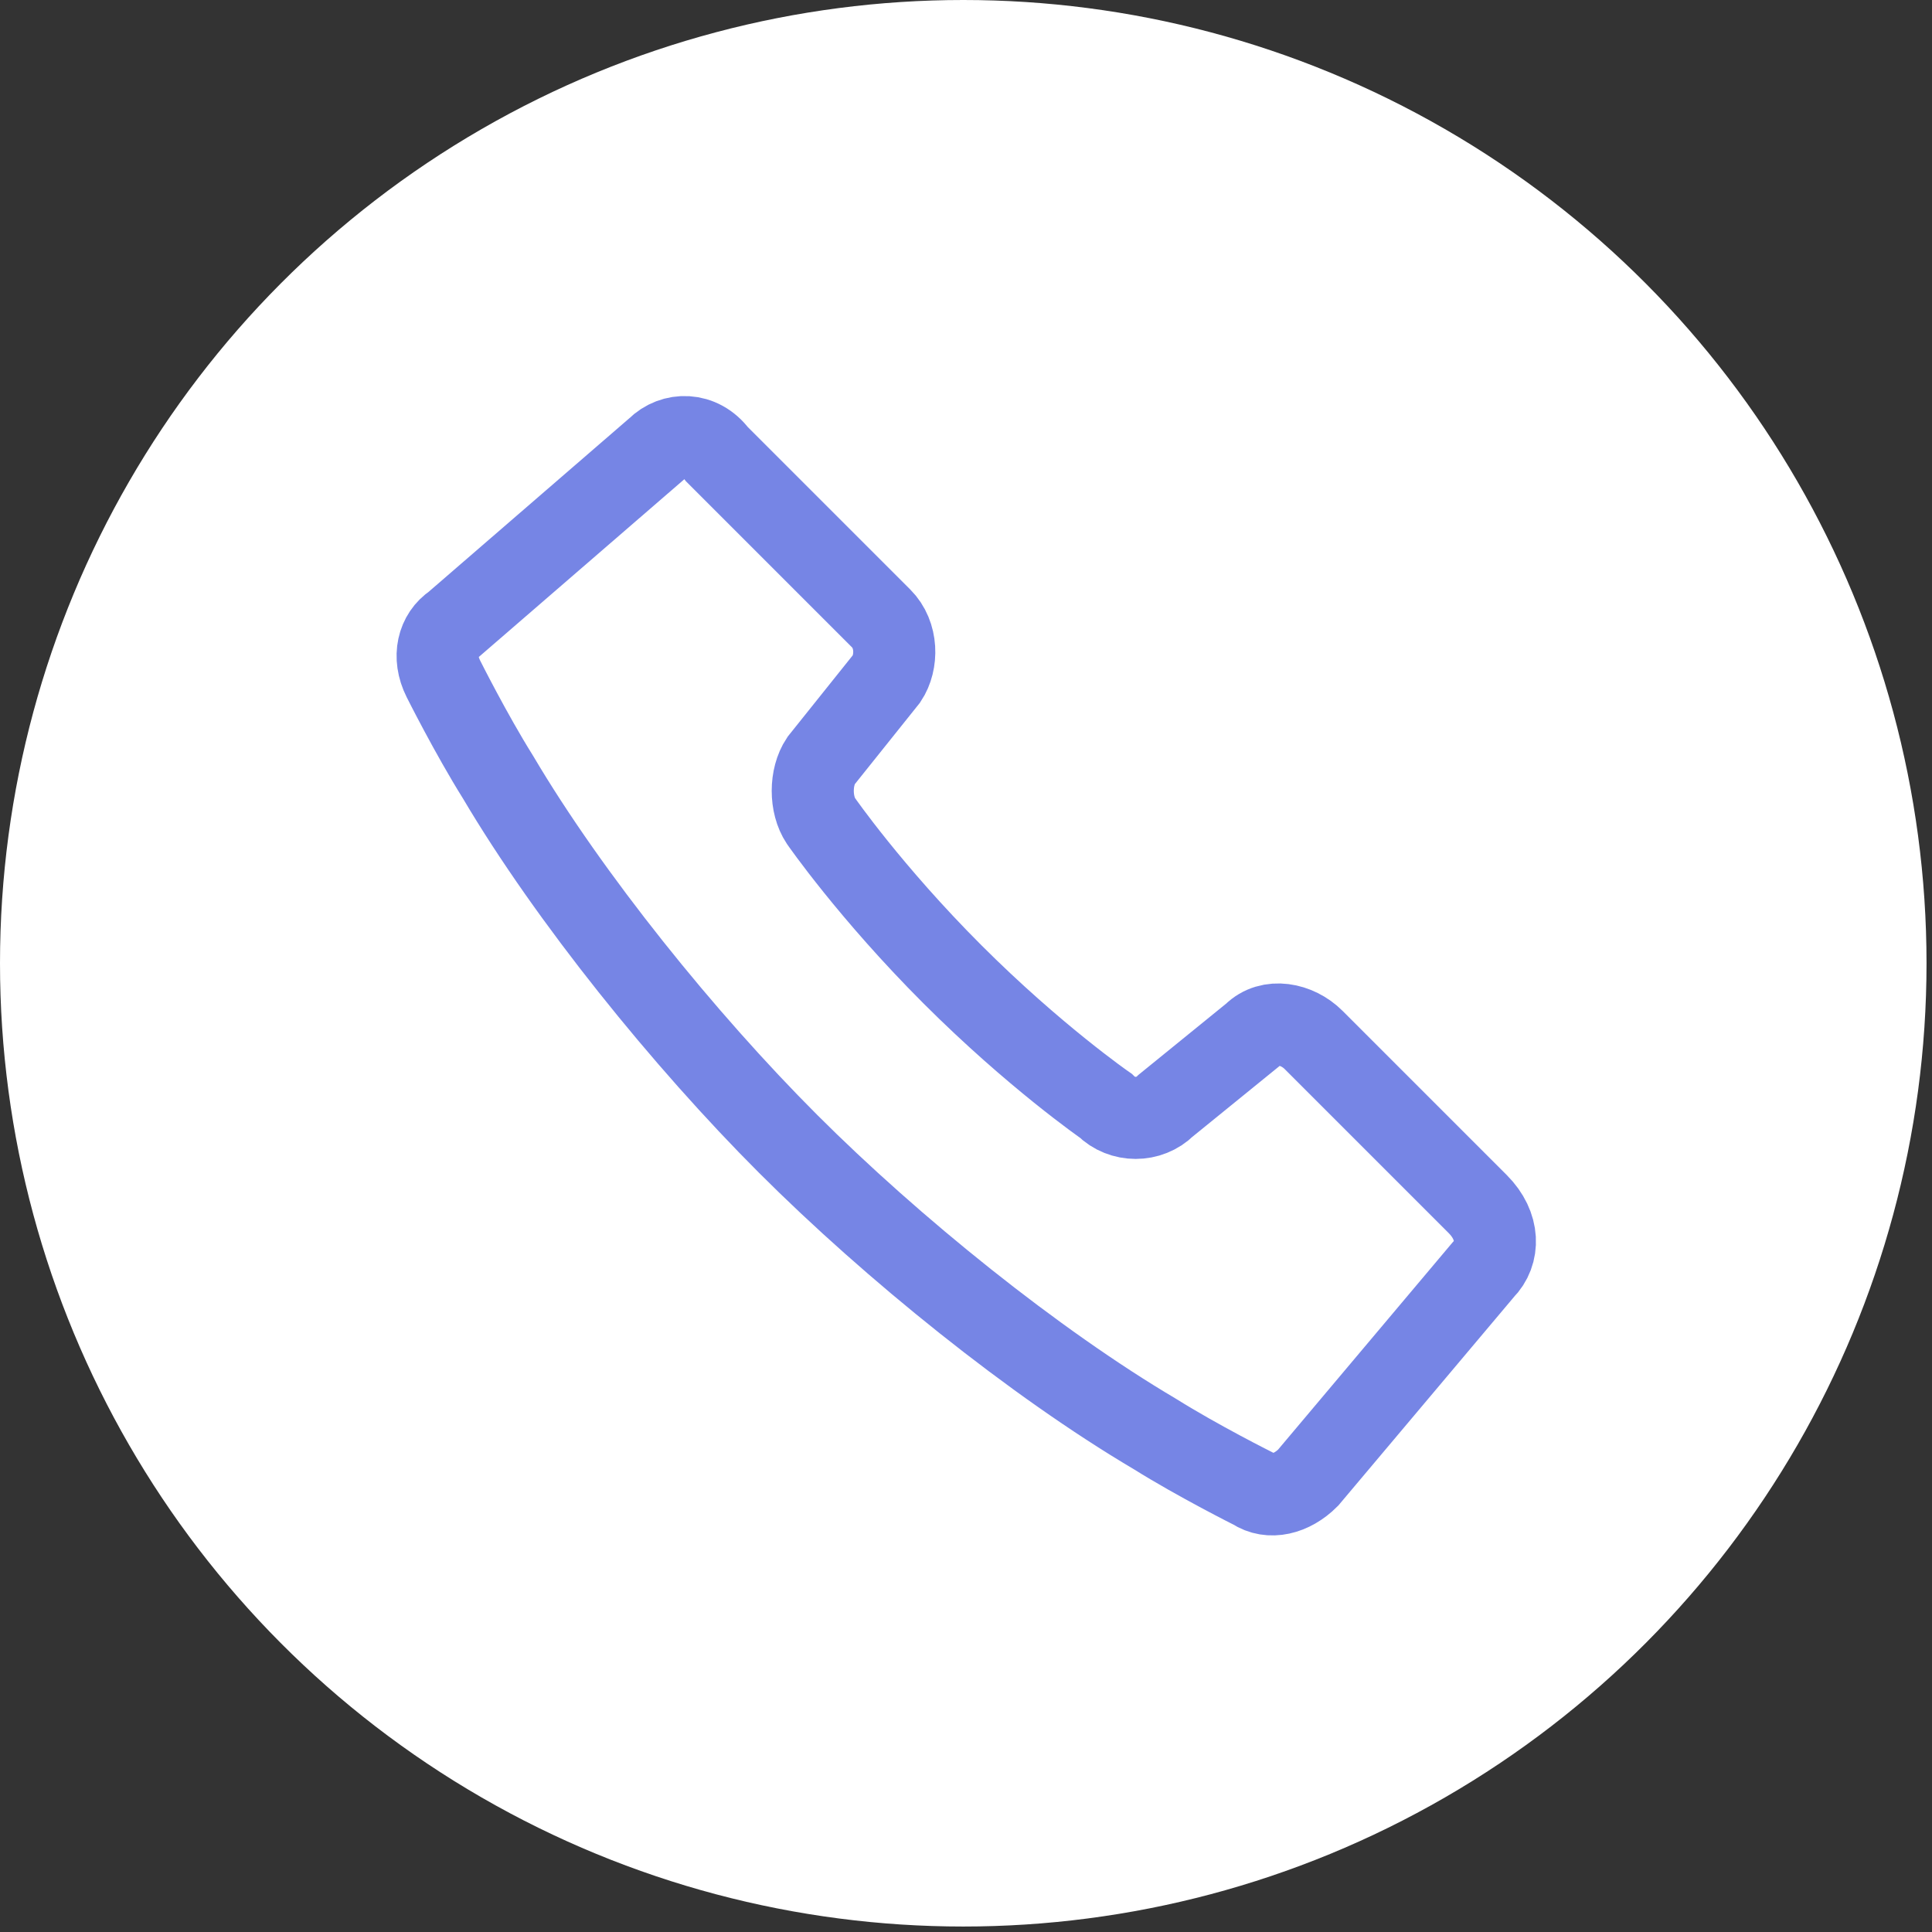 <?xml version="1.0" encoding="utf-8"?>
<!-- Generator: Adobe Illustrator 27.8.1, SVG Export Plug-In . SVG Version: 6.00 Build 0)  -->
<svg version="1.1" id="_レイヤー_2" xmlns="http://www.w3.org/2000/svg" xmlns:xlink="http://www.w3.org/1999/xlink" x="0px"
	 y="0px" viewBox="0 0 35.3 35.3" style="enable-background:new 0 0 35.3 35.3;" xml:space="preserve">
<rect x="0" y="0" width="35.3" height="35.3" fill="#333333" stroke="none"/>
<style type="text/css">
	.st0{fill:#FFFFFF;}
	.st1{fill:none;stroke:#7685E5;stroke-width:1.5;stroke-miterlimit:10;}
</style>
<g id="_フッター">
	<circle class="st0" cx="17.6" cy="17.6" r="17.6"/>
	<path class="st1" d="M27.1,23.2L23.9,27c-0.3,0.3-0.7,0.4-1,0.2c0,0-1-0.5-1.8-1c-2.2-1.3-4.8-3.4-6.7-5.3s-4-4.5-5.3-6.7
		c-0.5-0.8-1-1.8-1-1.8c-0.2-0.4-0.1-0.8,0.2-1L12,8.2c0.3-0.3,0.8-0.3,1.1,0.1l3,3c0.3,0.3,0.3,0.8,0.1,1.1L15,13.9
		c-0.2,0.3-0.2,0.8,0,1.1c0,0,0.9,1.3,2.4,2.8s2.8,2.4,2.8,2.4c0.3,0.3,0.8,0.3,1.1,0l1.6-1.3c0.3-0.3,0.8-0.2,1.1,0.1l3,3
		C27.4,22.4,27.4,22.9,27.1,23.2L27.1,23.2z"/>
</g>
</svg>
